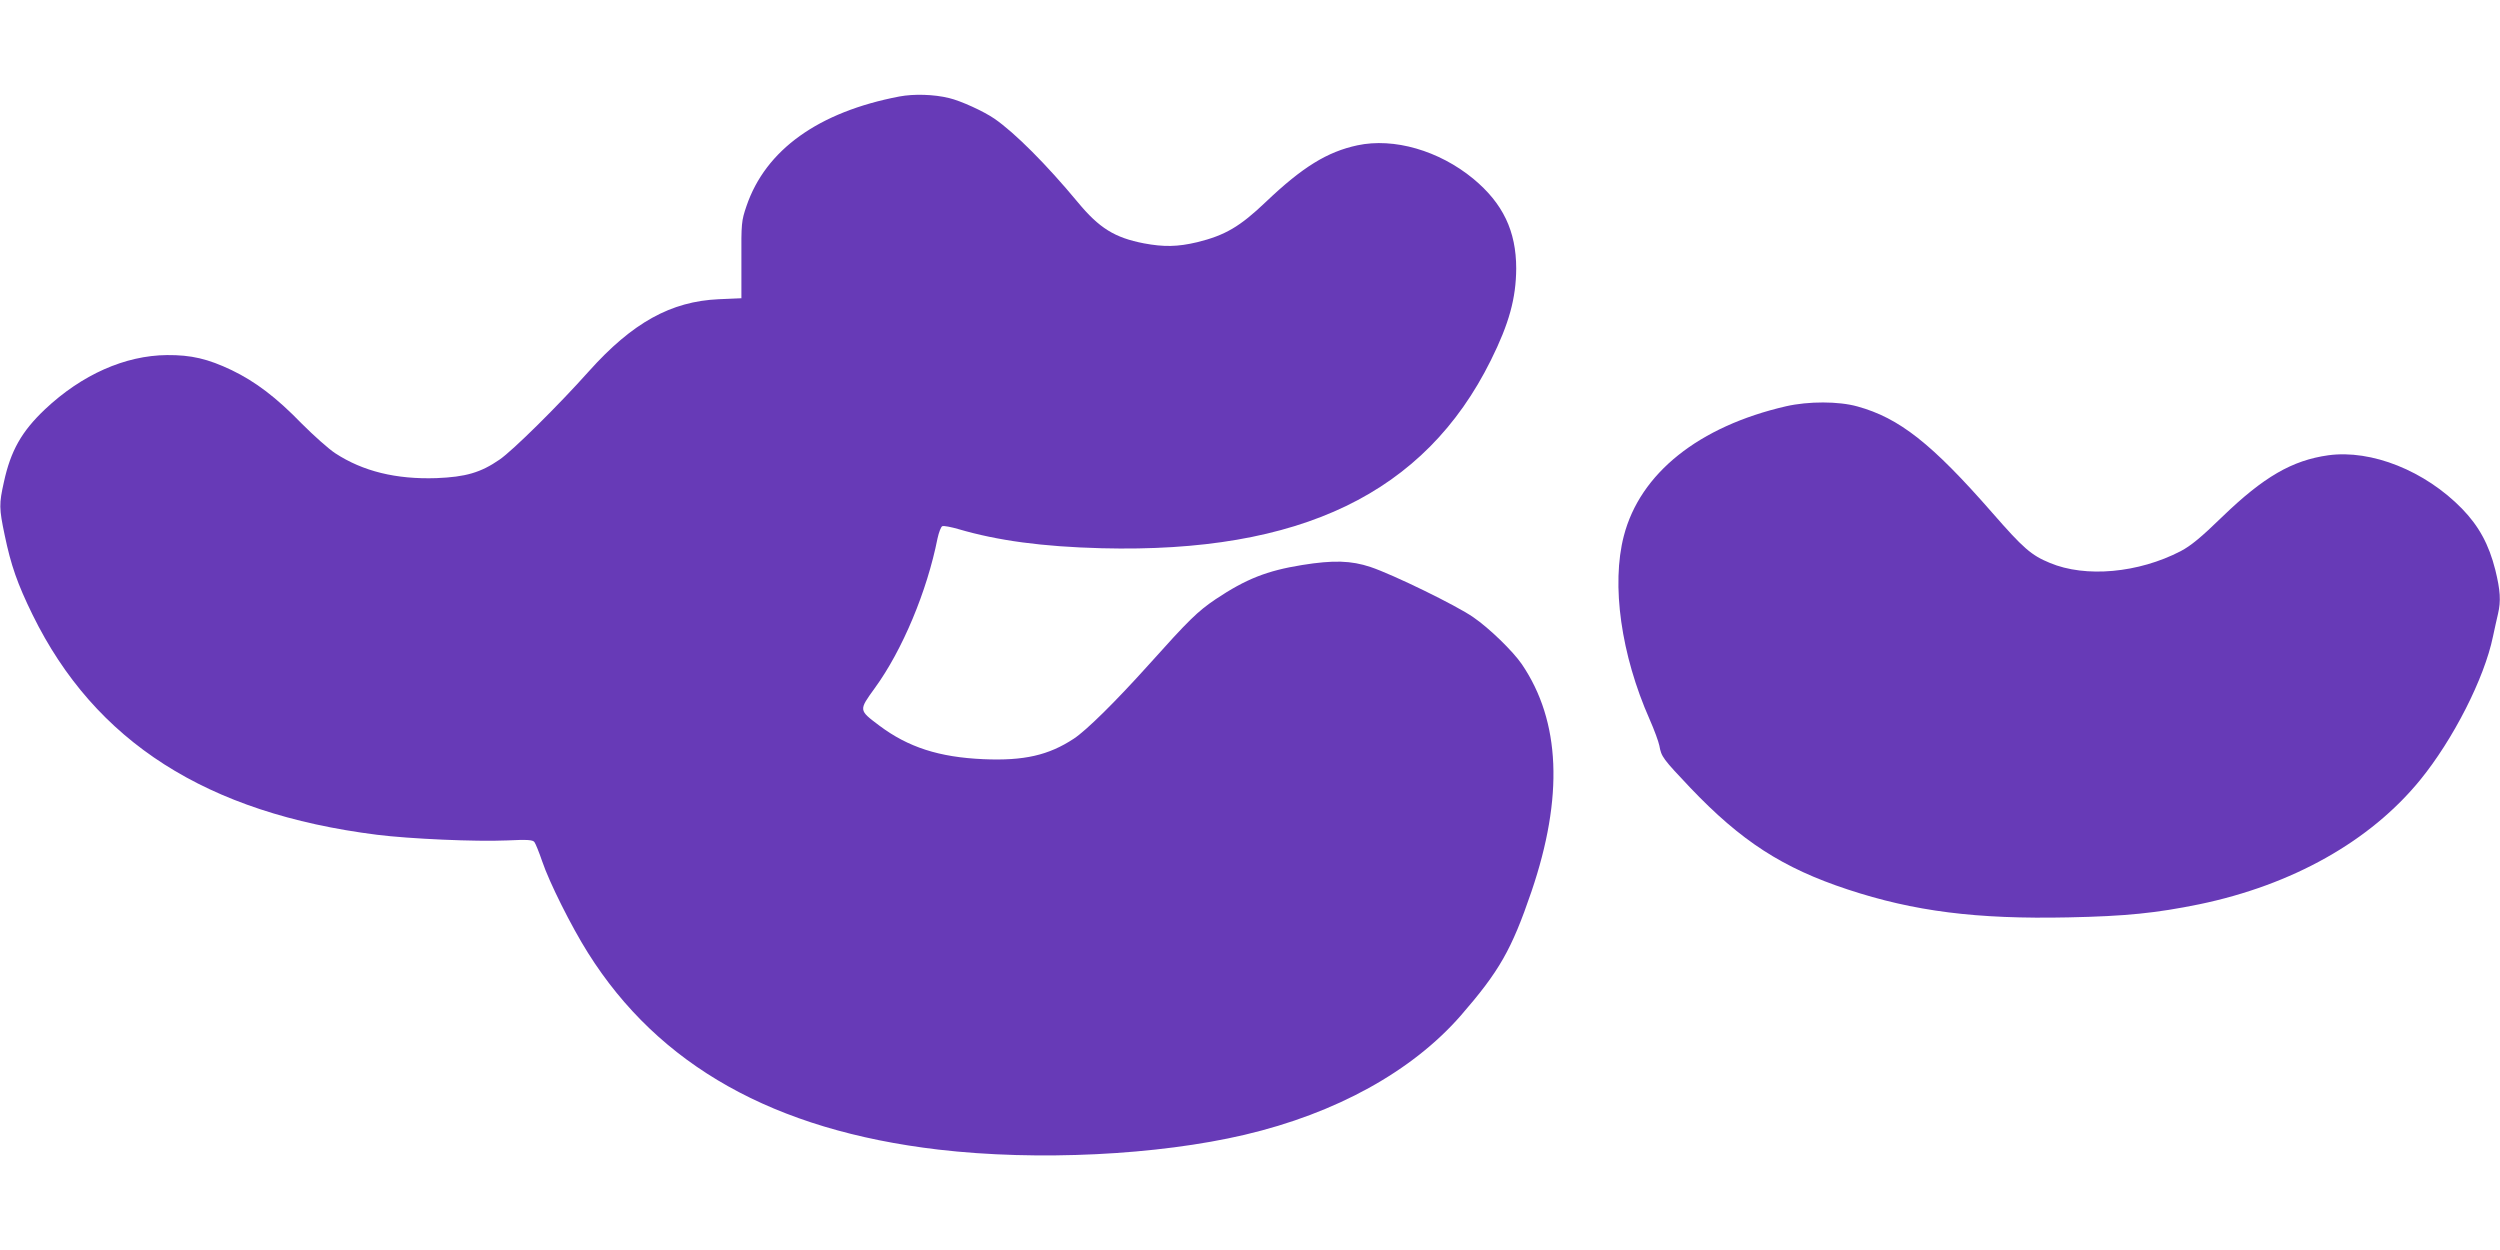 <?xml version="1.0" standalone="no"?>
<!DOCTYPE svg PUBLIC "-//W3C//DTD SVG 20010904//EN"
 "http://www.w3.org/TR/2001/REC-SVG-20010904/DTD/svg10.dtd">
<svg version="1.0" xmlns="http://www.w3.org/2000/svg"
 width="1280pt" height="640pt" viewBox="0 0 1280 640"
 preserveAspectRatio="xMidYMid meet">
<g transform="translate(0,640) scale(0.1,-0.1)"
fill="#673ab7" stroke="none">
<path d="M4605 5906 c-414 -79 -685 -273 -783 -561 -26 -76 -27 -89 -26 -276
l0 -196 -116 -5 c-245 -11 -442 -120 -665 -369 -157 -176 -391 -407 -457 -452
-97 -67 -174 -89 -323 -95 -207 -7 -377 35 -518 127 -34 22 -111 91 -172 152
-131 135 -237 215 -359 274 -122 58 -207 78 -331 77 -215 -2 -436 -100 -625
-278 -119 -113 -175 -211 -210 -372 -25 -112 -25 -134 4 -272 32 -154 65 -249
143 -408 319 -650 891 -1016 1763 -1126 167 -21 506 -36 666 -29 104 5 131 3
140 -8 6 -8 24 -52 40 -99 36 -107 149 -333 234 -468 363 -578 953 -909 1795
-1008 506 -59 1122 -29 1568 76 468 110 857 325 1106 610 197 227 260 336 362
635 165 485 149 872 -49 1164 -45 66 -167 185 -249 241 -86 60 -410 218 -526
257 -99 33 -190 36 -351 10 -179 -29 -286 -71 -442 -175 -93 -63 -136 -105
-344 -337 -168 -187 -318 -335 -382 -377 -129 -85 -255 -114 -463 -105 -227
10 -385 61 -533 172 -106 80 -106 77 -23 192 142 195 268 498 321 766 7 32 18
61 25 63 7 3 44 -4 82 -15 201 -59 429 -90 733 -98 1018 -26 1655 281 1993
962 94 189 129 318 130 470 0 192 -68 334 -220 460 -175 144 -406 211 -593
171 -154 -33 -281 -111 -468 -289 -134 -128 -210 -172 -352 -207 -101 -24
-171 -25 -273 -6 -150 29 -229 78 -339 211 -161 194 -322 355 -426 427 -55 38
-173 92 -233 106 -77 19 -180 22 -254 8z"/>
<path d="M9145 4320 c-447 -103 -748 -343 -831 -664 -65 -250 -14 -609 132
-939 24 -54 46 -115 50 -135 10 -57 18 -67 158 -215 261 -274 473 -411 806
-521 339 -112 659 -153 1130 -143 296 6 449 22 670 67 477 99 875 323 1130
635 170 208 330 522 374 736 9 41 20 93 26 117 15 65 12 118 -14 224 -33 131
-84 224 -170 313 -190 195 -464 304 -685 274 -185 -26 -331 -110 -544 -316
-107 -104 -159 -147 -212 -175 -216 -112 -487 -137 -670 -60 -95 39 -136 75
-294 256 -310 355 -477 486 -691 545 -96 27 -251 27 -365 1z"/>
</g>
</svg>
